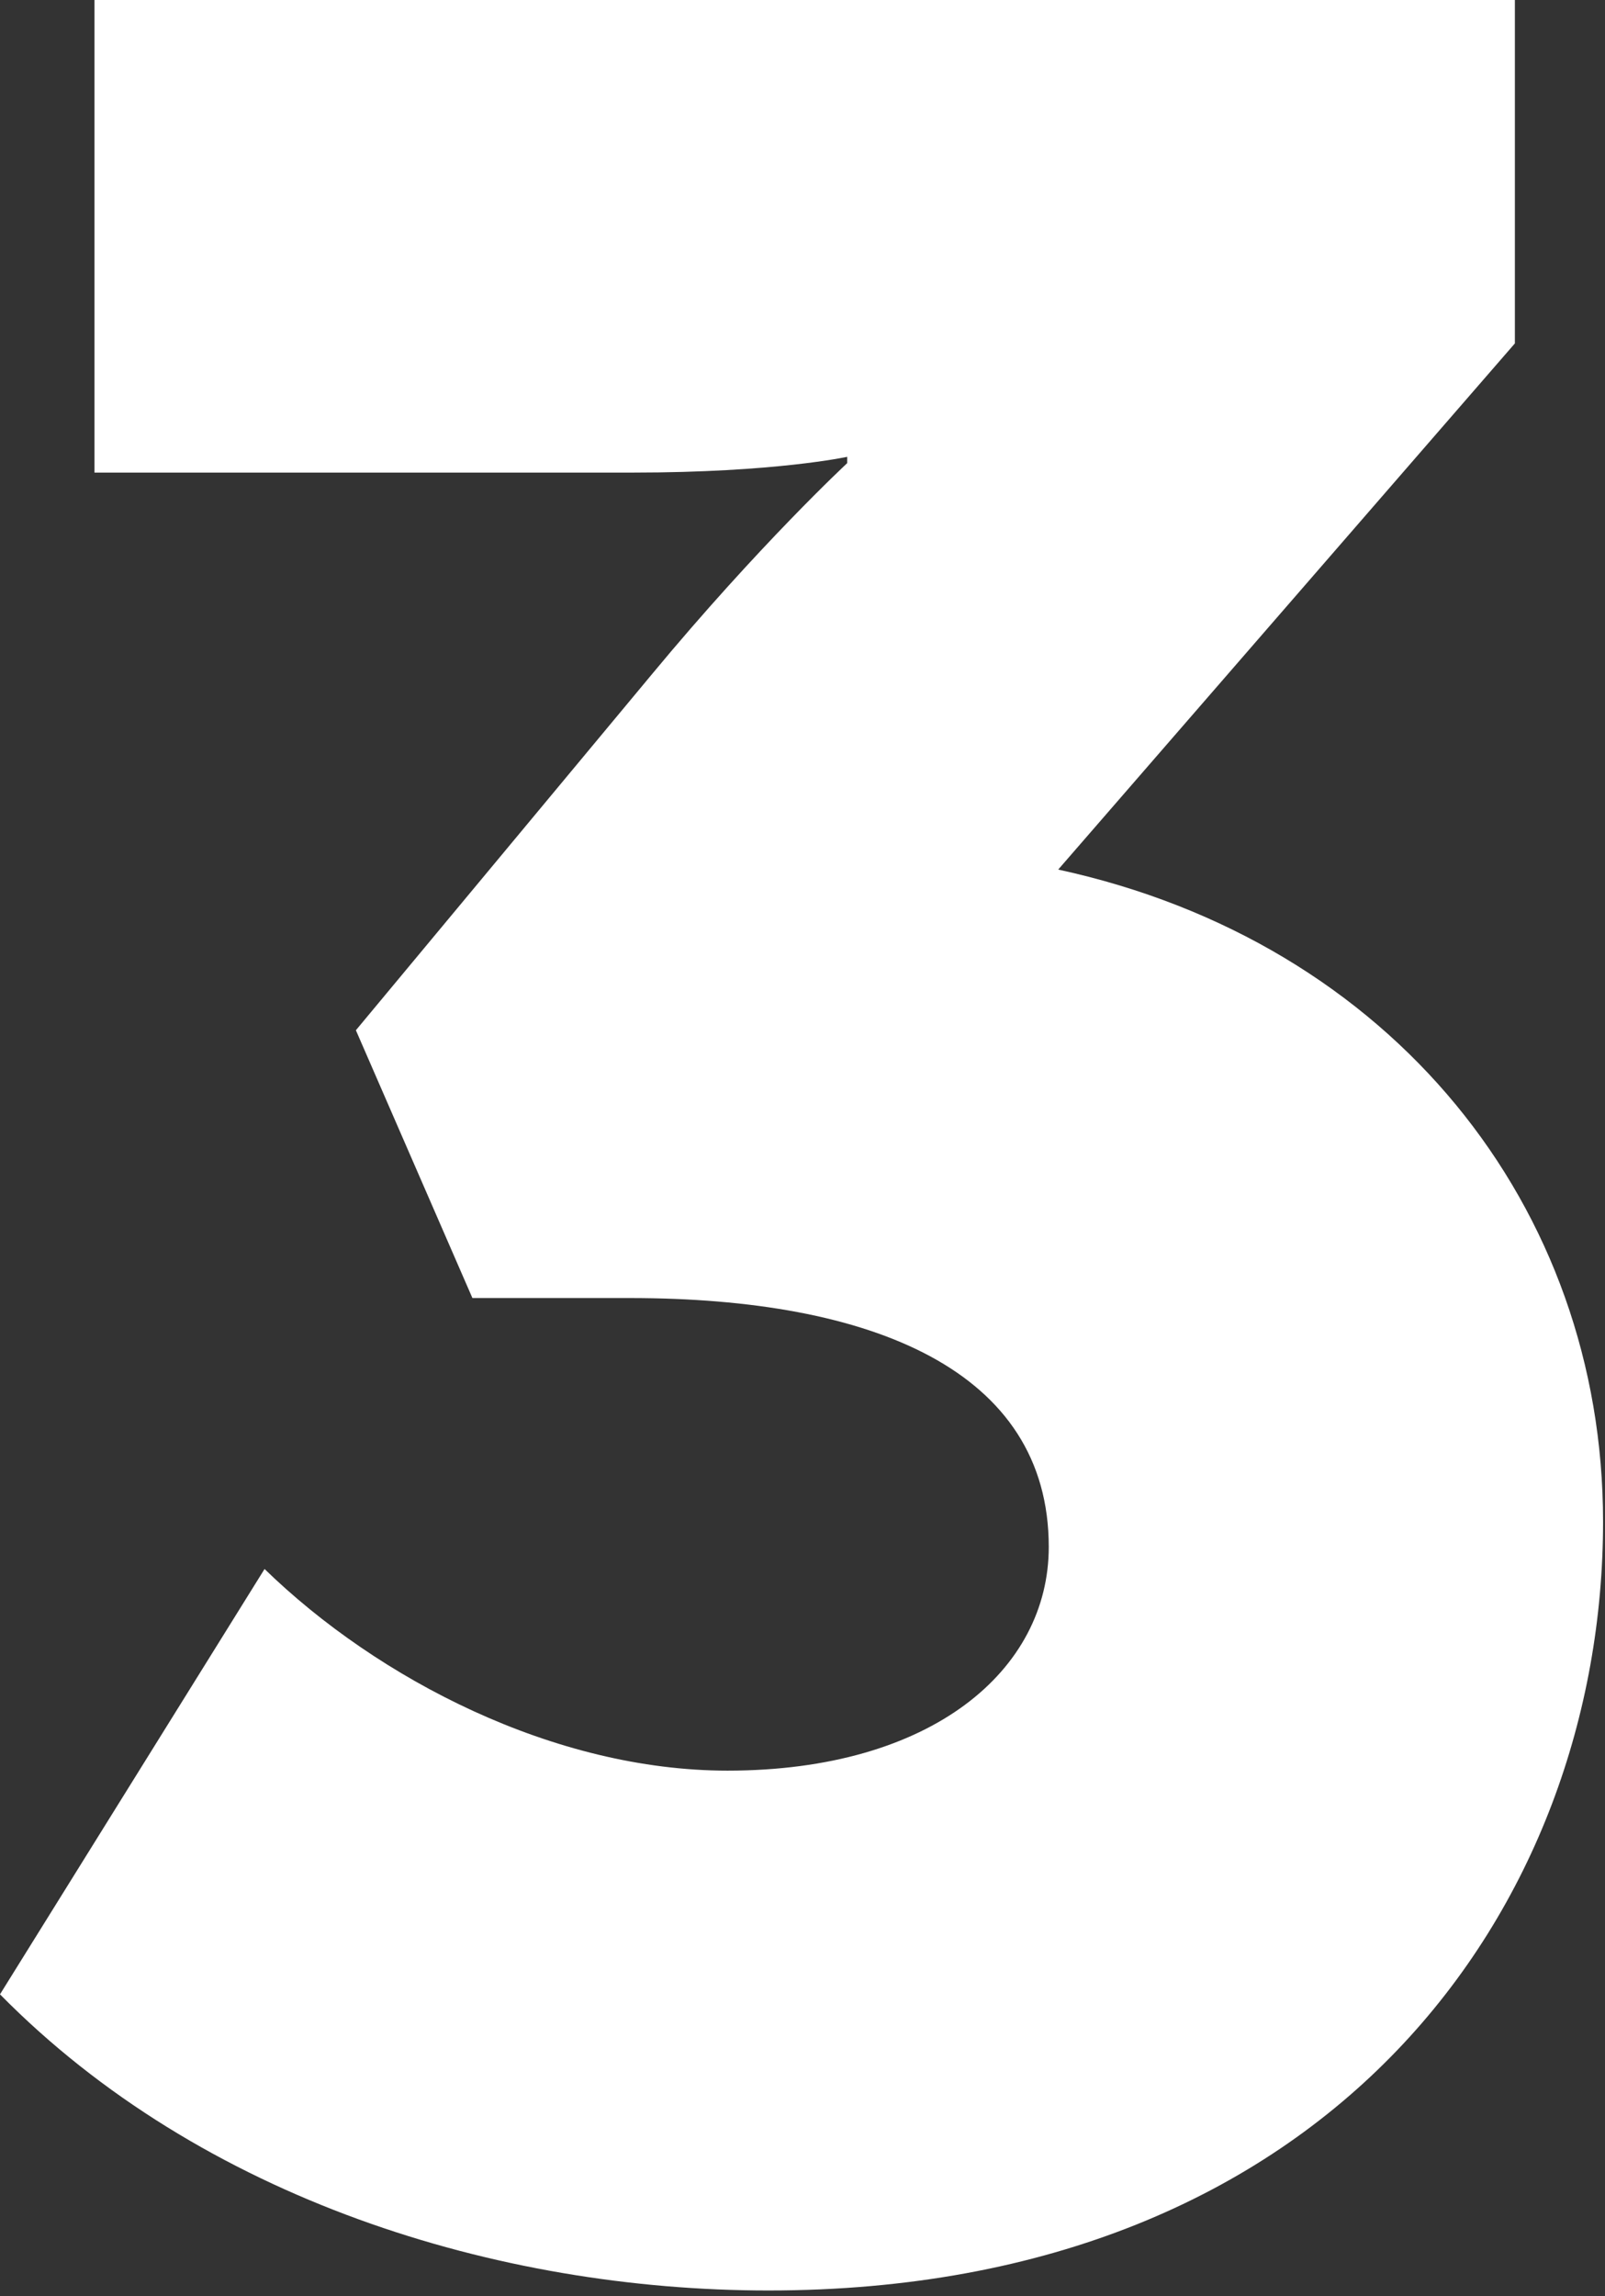 <?xml version="1.0" encoding="UTF-8"?> <svg xmlns="http://www.w3.org/2000/svg" width="265" height="379" viewBox="0 0 265 379" fill="none"><rect x="0" y="0" width="265" height="379" fill="#333333" stroke="none"/> <path d="M0 329.16C33.28 362.96 82.16 378.04 126.88 378.04C219.96 378.04 264.68 314.6 264.68 251.16C264.68 199.16 229.84 155.48 174.72 143.52L250.12 56.68V0H15.6V78H104.52C127.92 78 139.88 75.4 139.88 75.4V76.44C139.88 76.44 125.32 89.96 107.64 111.28L58.76 170.04L78 214.24H104C144.04 214.24 173.16 226.2 173.16 255.32C173.16 275.6 153.92 292.24 120.12 292.24C91.52 292.24 62.4 277.16 43.68 258.96L0 329.16Z" fill="white"></path> </svg> 